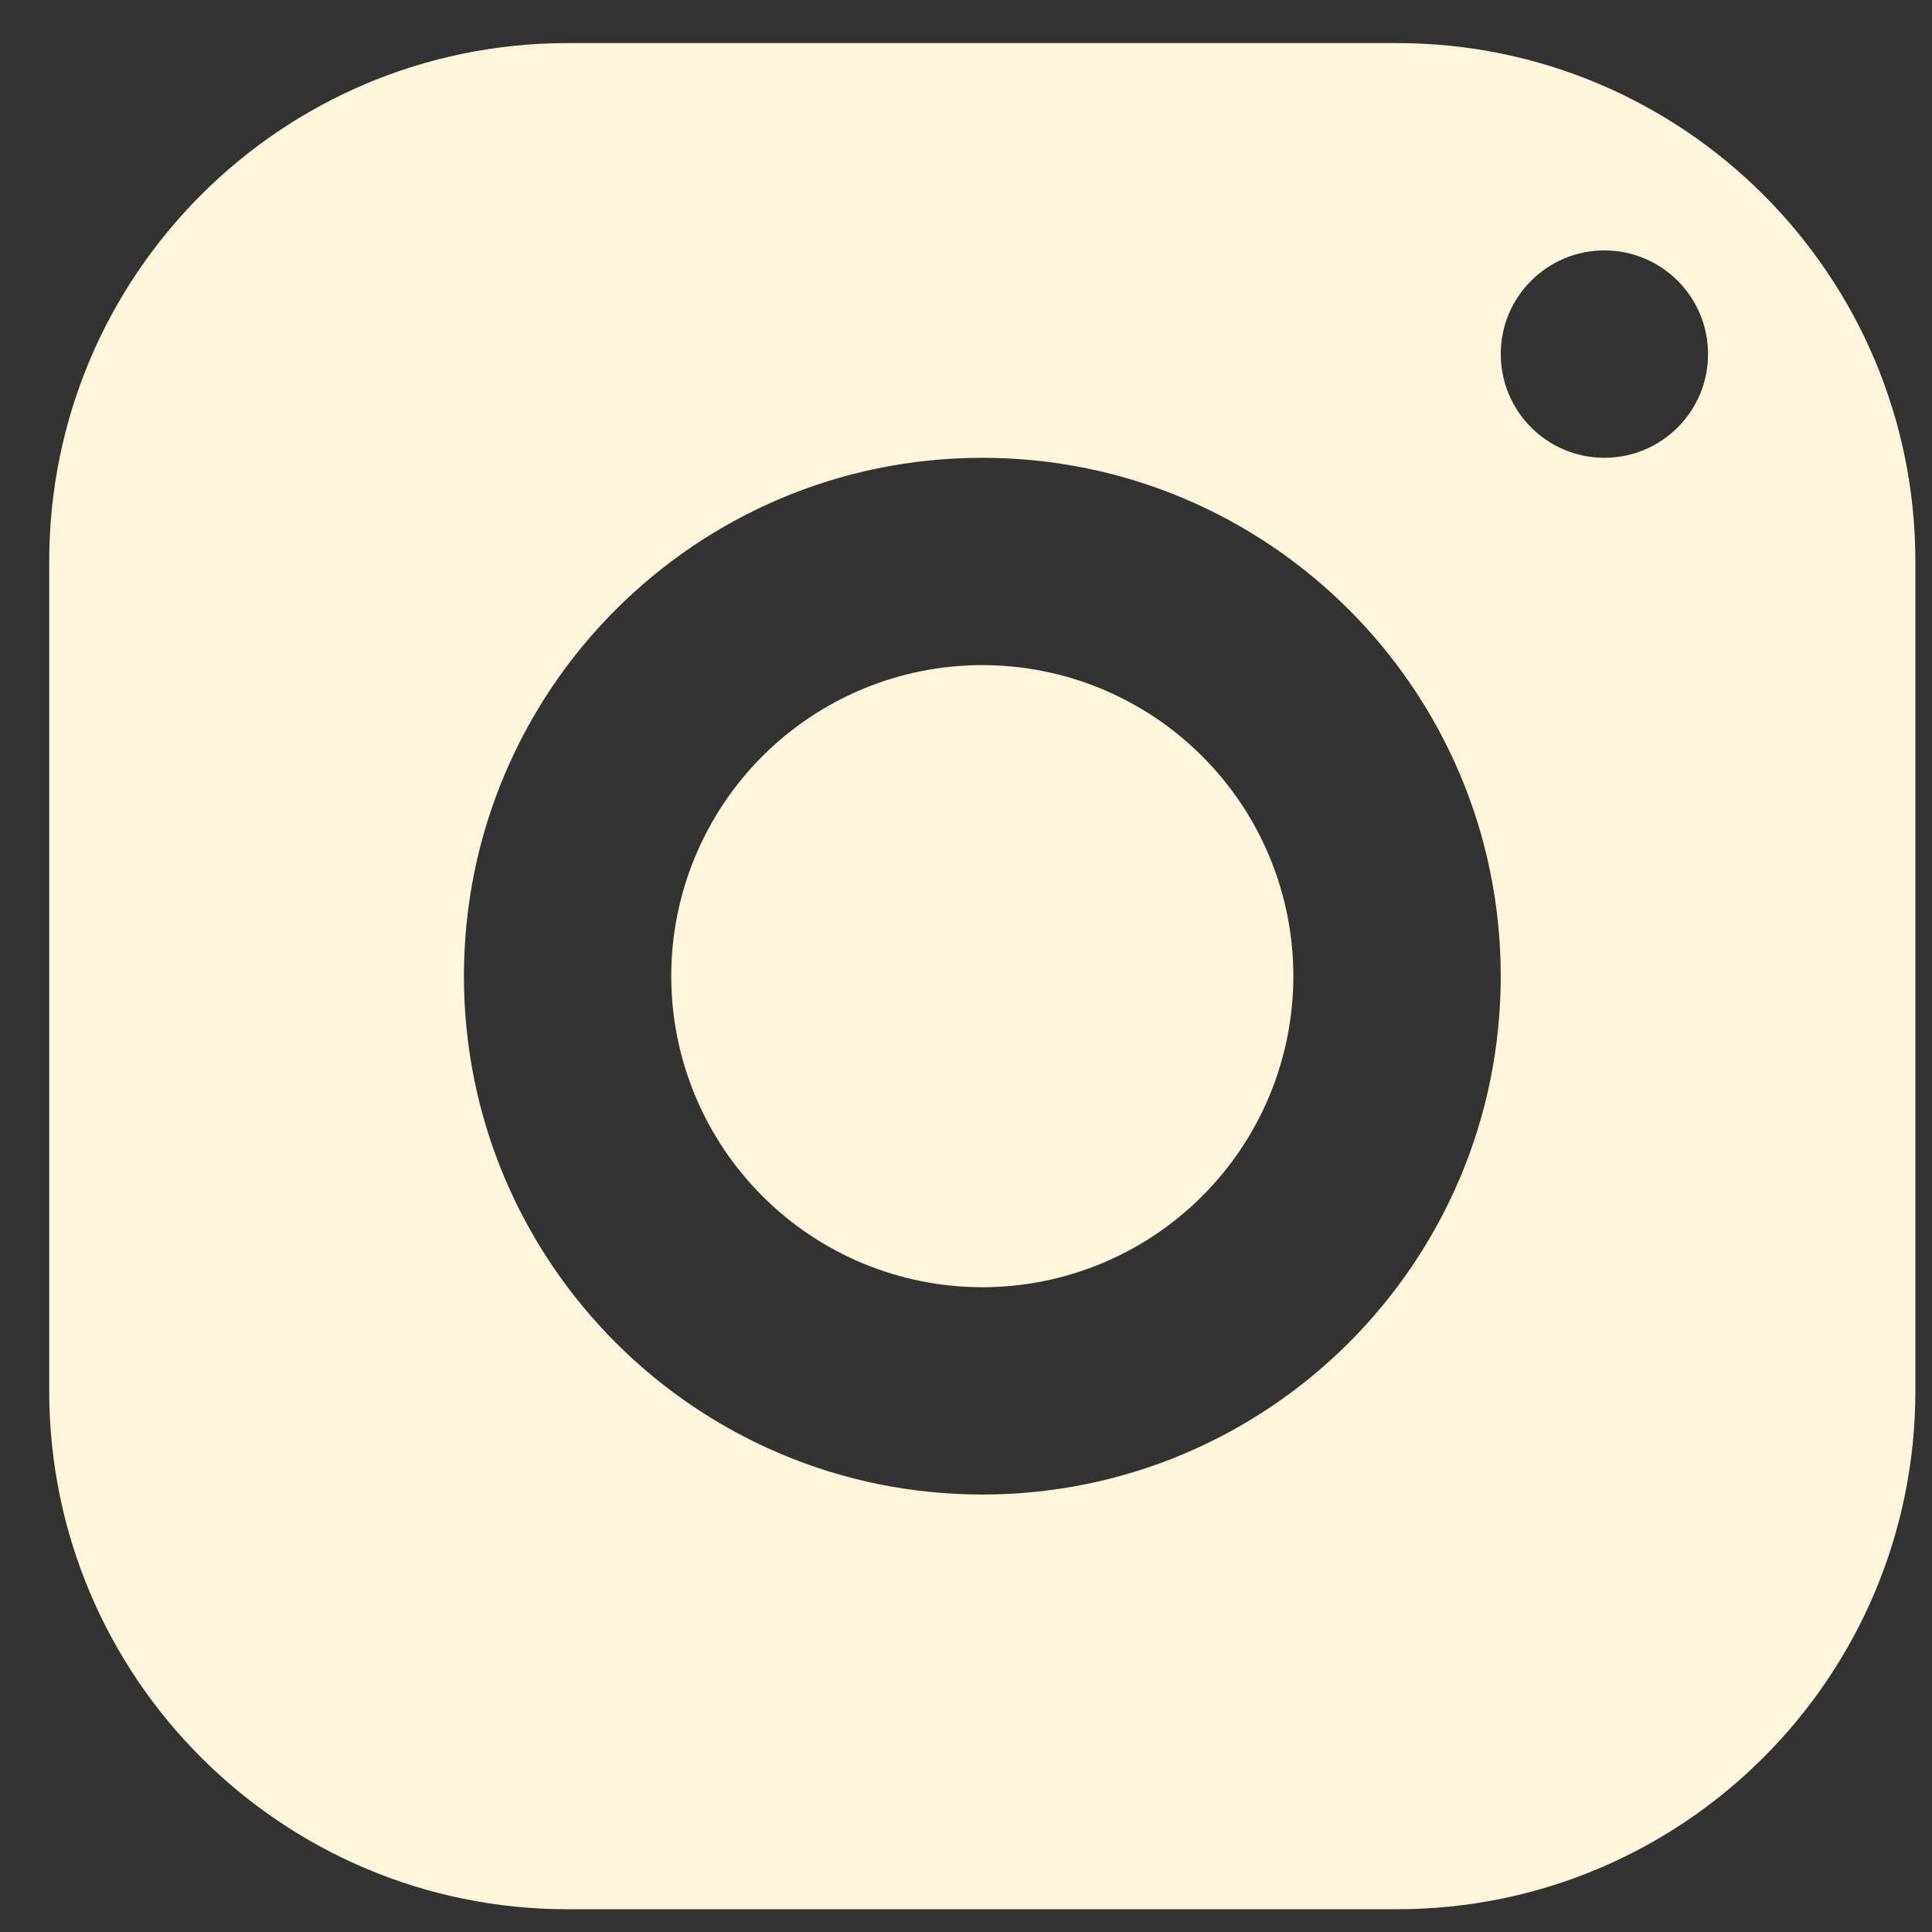 <svg width="23" height="23" viewBox="0 0 23 23" fill="none" xmlns="http://www.w3.org/2000/svg">
<rect x="0" y="0" width="23" height="23" fill="#333333" stroke="none"/>
<path d="M6.757 0.513C3.349 0.513 0.586 3.276 0.586 6.684V16.558C0.586 19.966 3.349 22.729 6.757 22.729H16.631C20.039 22.729 22.802 19.966 22.802 16.558V6.684C22.802 3.276 20.039 0.513 16.631 0.513H6.757ZM19.1 2.981C19.781 2.981 20.334 3.534 20.334 4.215C20.334 4.897 19.781 5.45 19.1 5.45C18.418 5.45 17.866 4.897 17.866 4.215C17.866 3.534 18.418 2.981 19.1 2.981ZM11.694 5.45C15.102 5.45 17.866 8.213 17.866 11.621C17.866 15.029 15.102 17.792 11.694 17.792C8.286 17.792 5.523 15.029 5.523 11.621C5.523 8.213 8.286 5.45 11.694 5.45ZM11.694 7.918C10.712 7.918 9.77 8.308 9.076 9.003C8.382 9.697 7.991 10.639 7.991 11.621C7.991 12.603 8.382 13.545 9.076 14.239C9.77 14.934 10.712 15.324 11.694 15.324C12.676 15.324 13.618 14.934 14.312 14.239C15.007 13.545 15.397 12.603 15.397 11.621C15.397 10.639 15.007 9.697 14.312 9.003C13.618 8.308 12.676 7.918 11.694 7.918Z" fill="#FFF5DC"/>
</svg>
